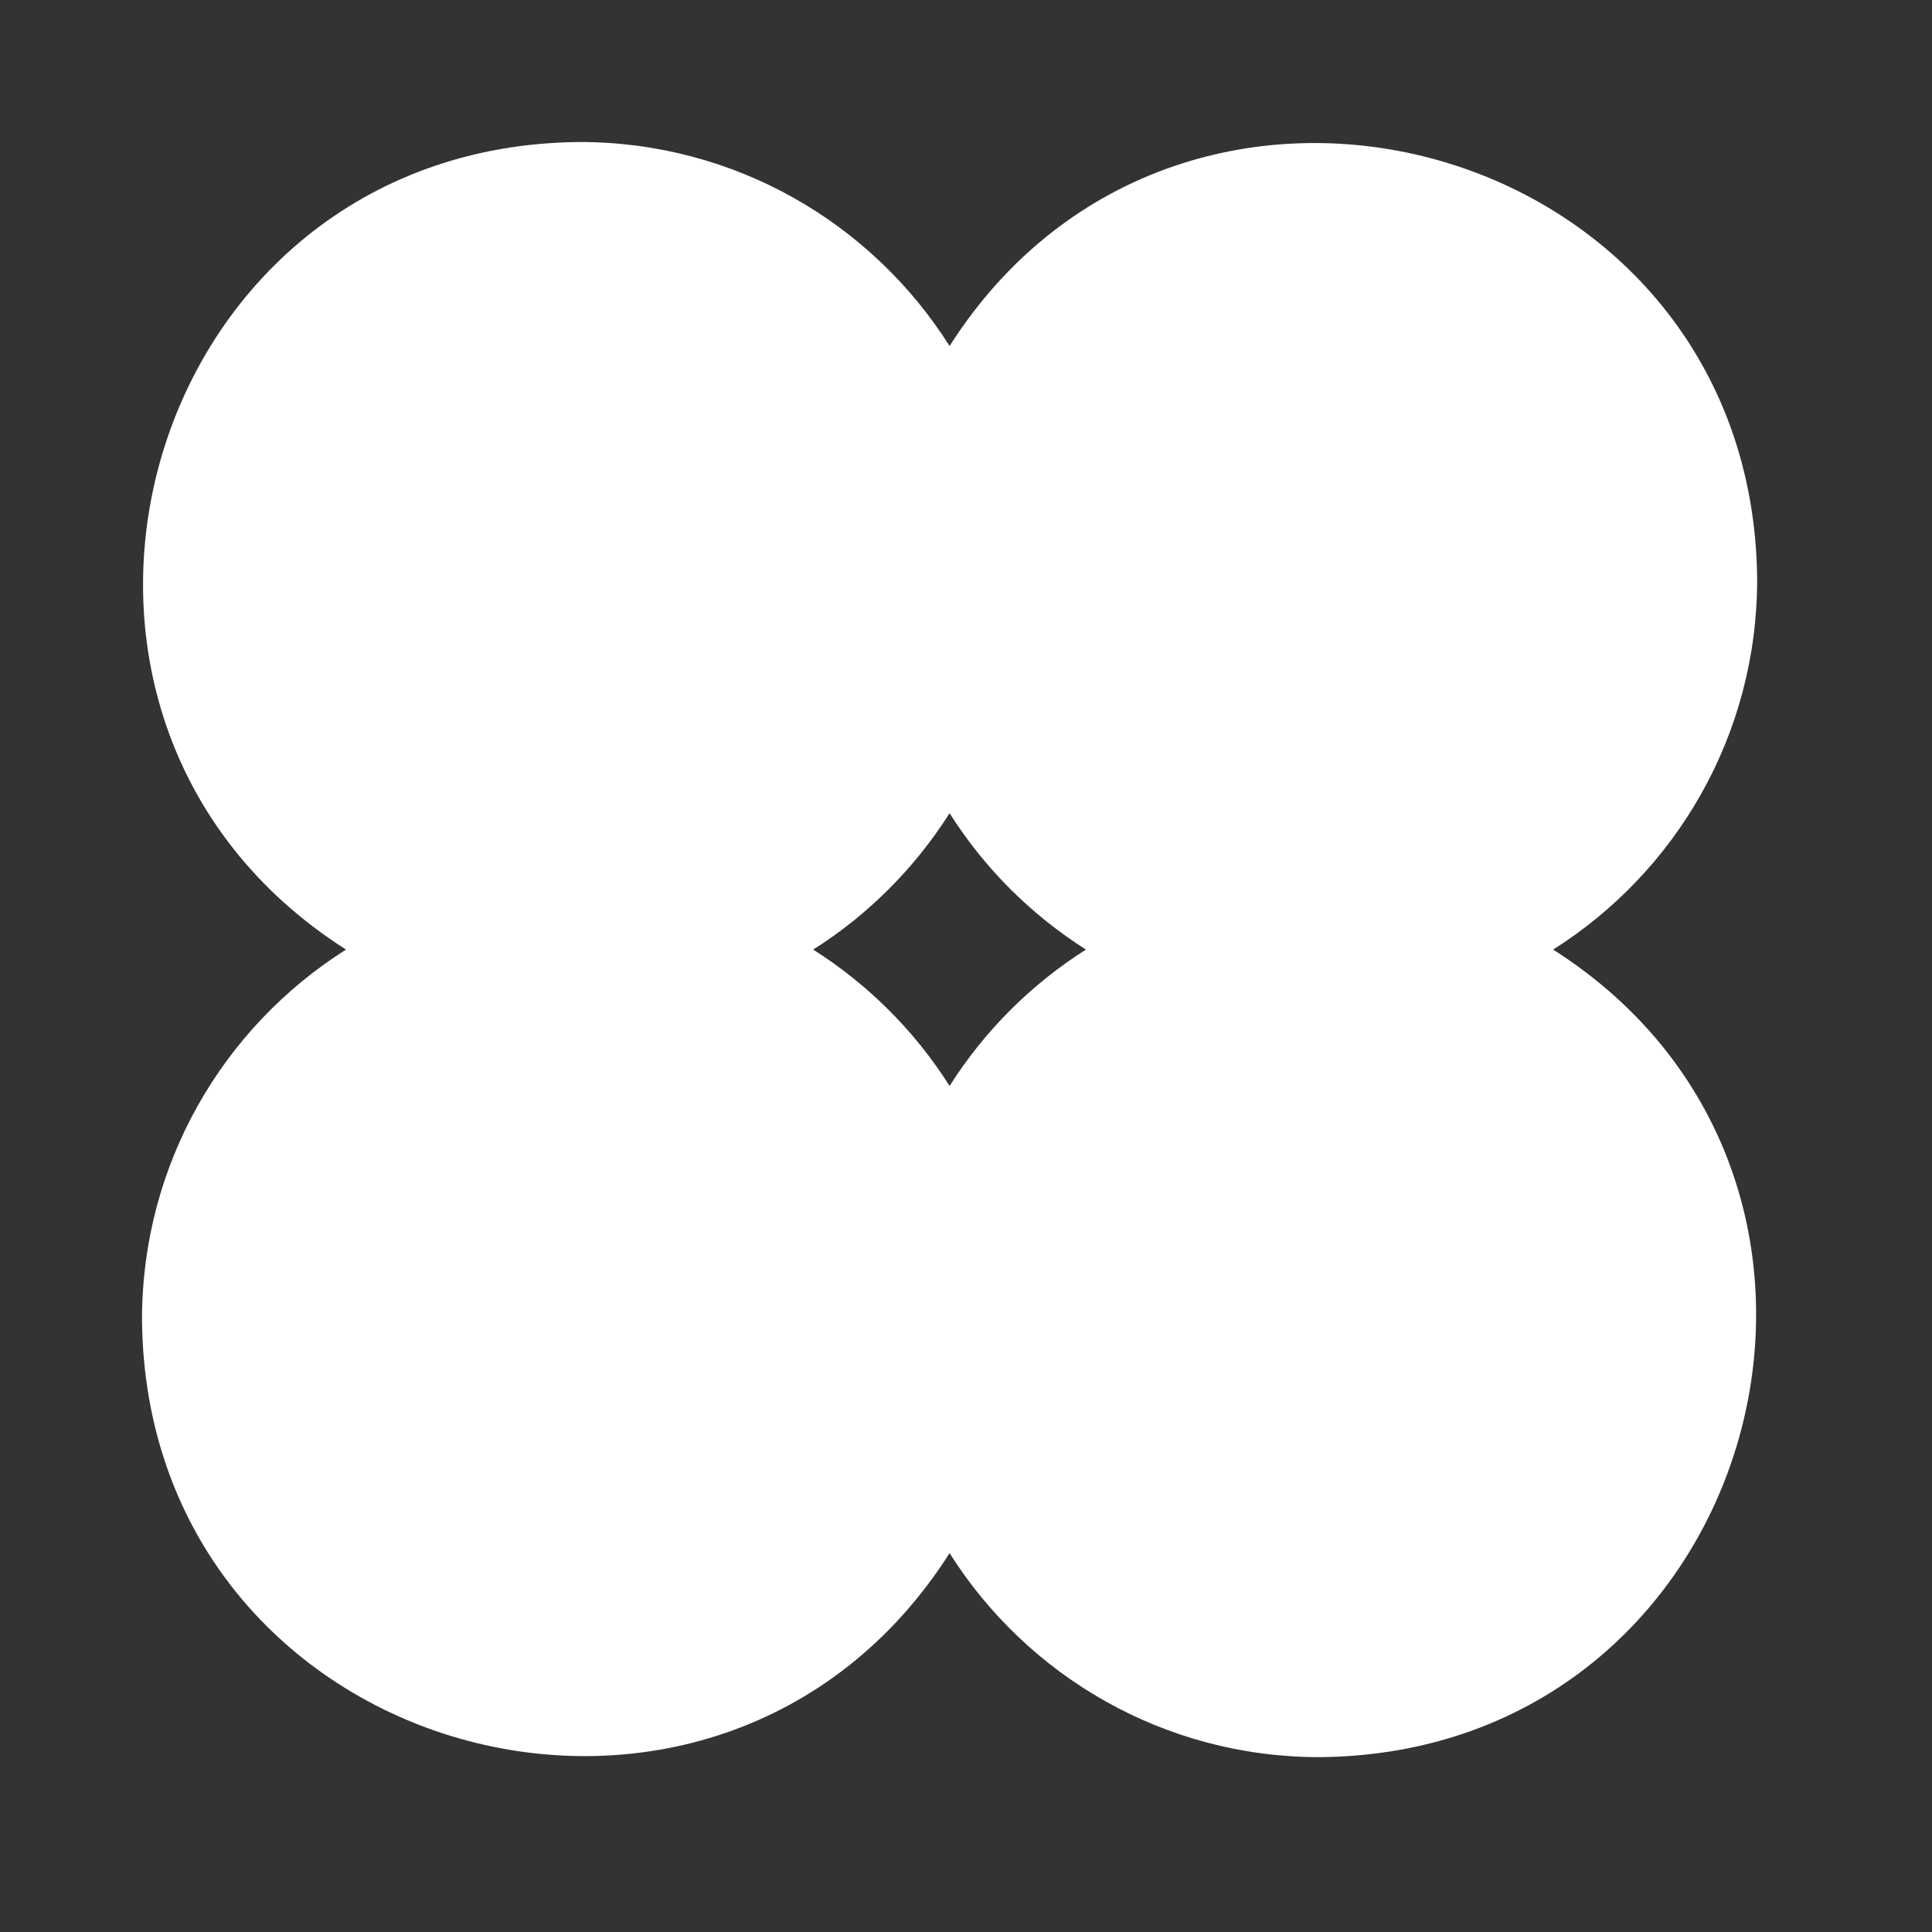<?xml version="1.0" encoding="UTF-8"?> <svg xmlns="http://www.w3.org/2000/svg" xmlns:xlink="http://www.w3.org/1999/xlink" version="1.1" width="512" height="512" x="0" y="0" viewBox="0 0 100 100" style="enable-background:new 0 0 512 512" xml:space="preserve" class=""><rect x="0" y="0" width="100" height="100" fill="#333333" stroke="none"/><g><path d="M80.39 49.15C86.74 45.14 90.95 38.06 90.95 30 90.76 7.21 61.2-1.02 49.15 17.91 45.14 11.56 38.06 7.35 30 7.35 7.21 7.54-1.02 37.1 17.91 49.15 11.56 53.16 7.35 60.24 7.35 68.3c.19 22.79 29.75 31.02 41.8 12.09 4.01 6.35 11.09 10.56 19.15 10.56 22.79-.19 31.02-29.75 12.09-41.8zm-31.24 7.06c-1.8-2.85-4.22-5.26-7.06-7.06 2.85-1.8 5.26-4.22 7.06-7.06 1.8 2.85 4.22 5.26 7.06 7.06-2.85 1.8-5.26 4.22-7.06 7.06z" fill="#ffffff" opacity="1" data-original="#000000" class=""></path></g></svg> 